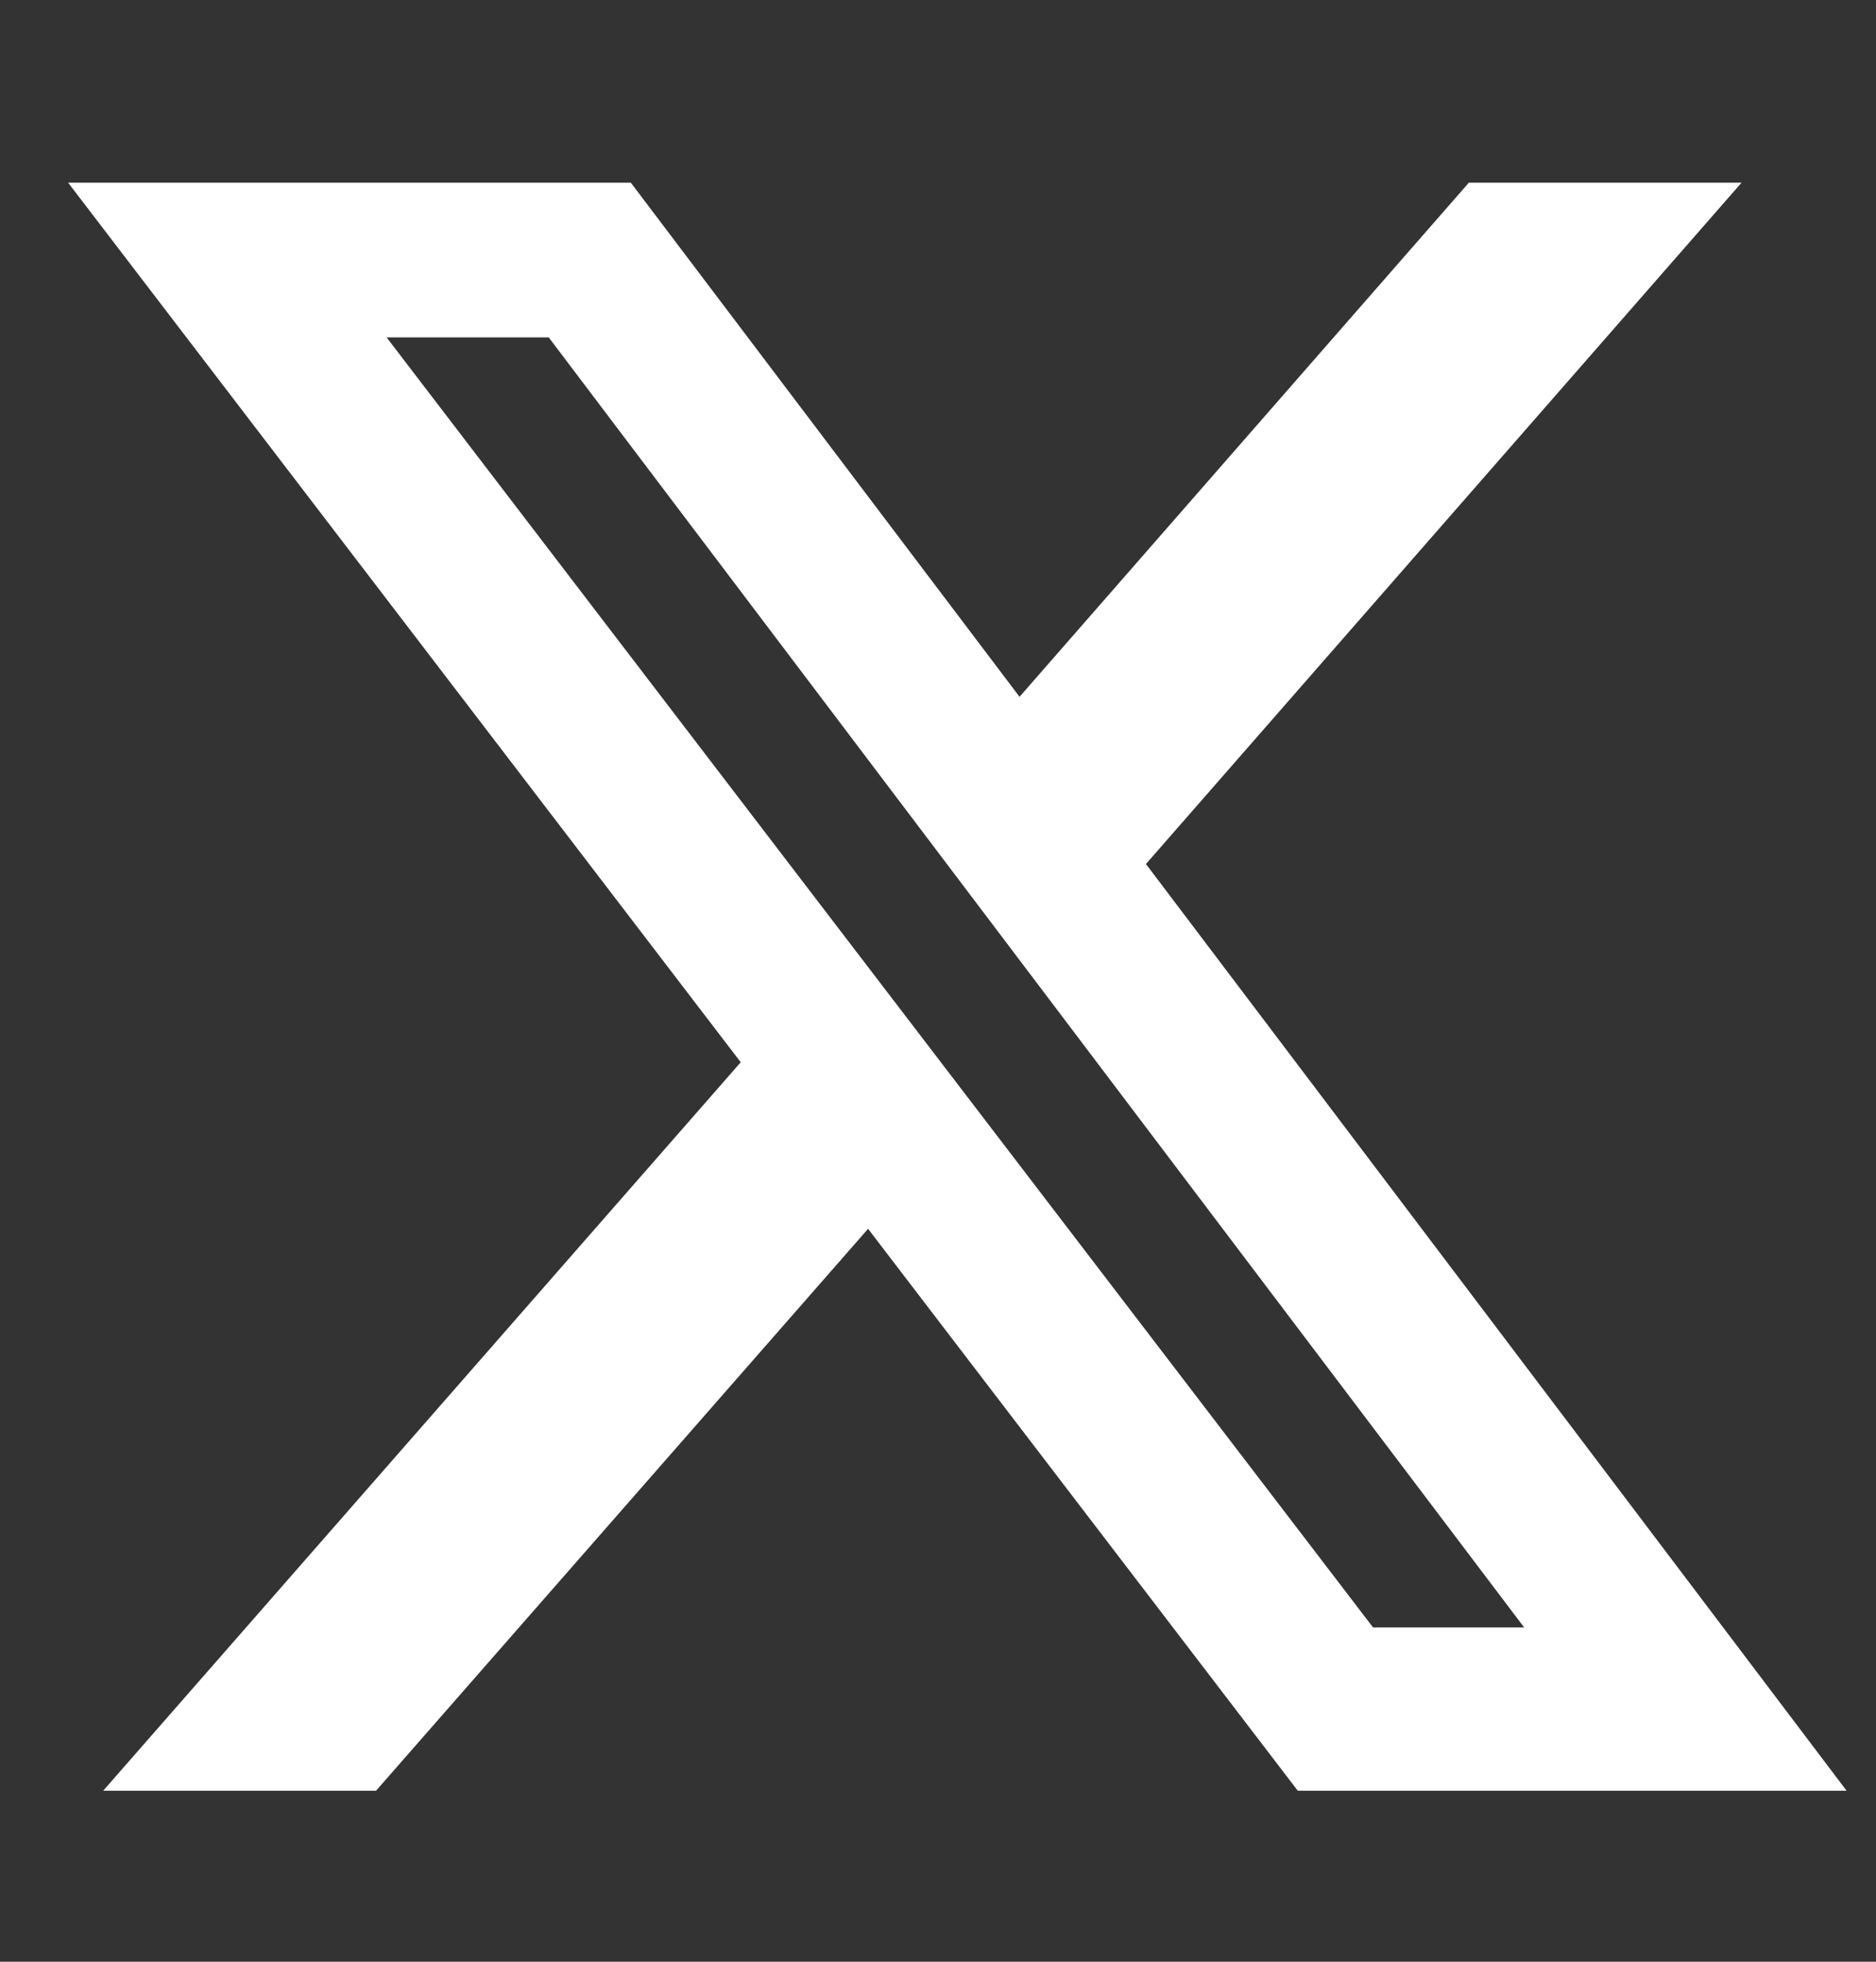<svg width="22" height="23" viewBox="0 0 22 23" fill="none" xmlns="http://www.w3.org/2000/svg">
<rect x="0" y="0" width="22" height="23" fill="#333333" stroke="none"/>
<g clip-path="url(#clip0_19_2560)">
<path d="M10.188 14.398L4.41 20.995H1.21L8.693 12.447L10.188 14.398Z" fill="white"/>
<path d="M11.935 8.194L17.225 2.142L20.423 2.142L13.416 10.156L11.935 8.194Z" fill="white"/>
<path d="M21.655 20.995H15.219L0.799 2.142L7.398 2.142L21.655 20.995ZM16.102 19.081H17.874L6.435 3.956H4.534L16.102 19.081Z" fill="white"/>
</g>
<defs>
<clipPath id="clip0_19_2560">
<rect width="21.546" height="21.546" fill="white" transform="translate(0.454 0.796)"/>
</clipPath>
</defs>
</svg>
